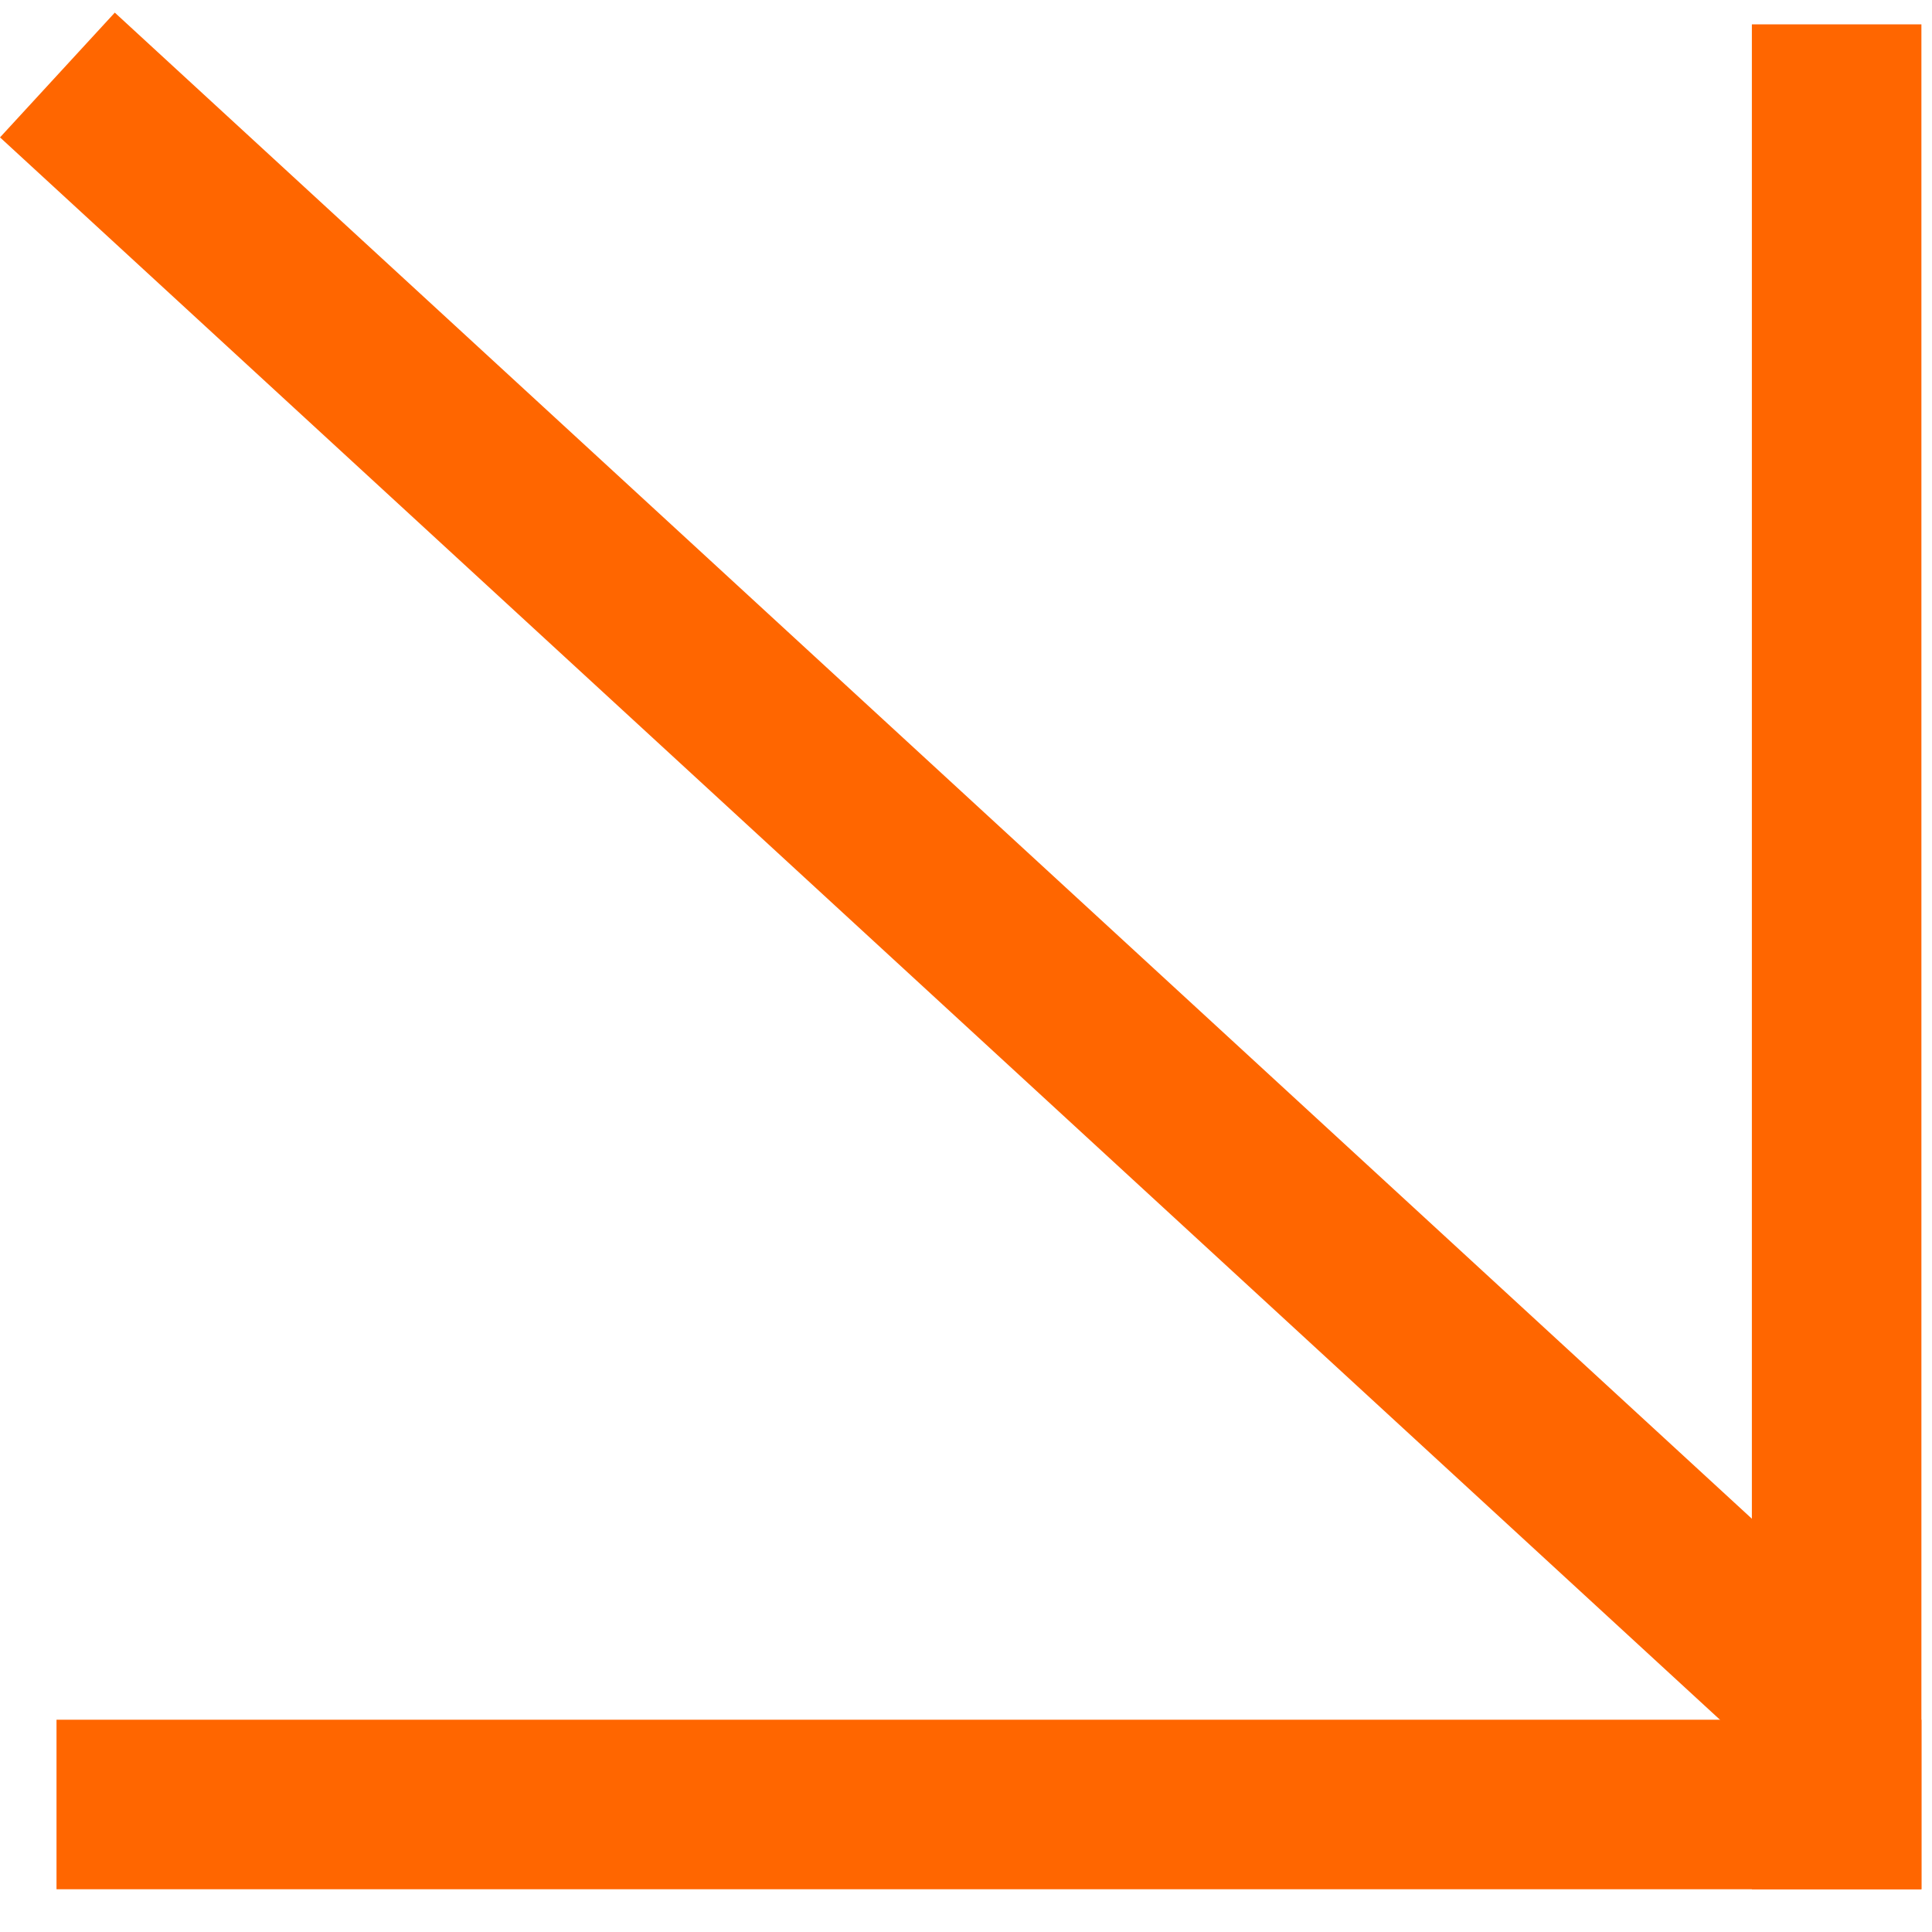 <?xml version="1.0" encoding="UTF-8"?> <svg xmlns="http://www.w3.org/2000/svg" width="28" height="28" viewBox="0 0 28 28" fill="none"><line x1="0.819" y1="26.152" x2="27.847" y2="26.152" stroke="#FF6600" stroke-width="2.457"></line><line x1="0.832" y1="1.087" x2="26.82" y2="24.996" stroke="#FF6600" stroke-width="2.457"></line><line x1="26.618" y1="0.353" x2="26.618" y2="27.381" stroke="#FF6600" stroke-width="2.457"></line></svg> 